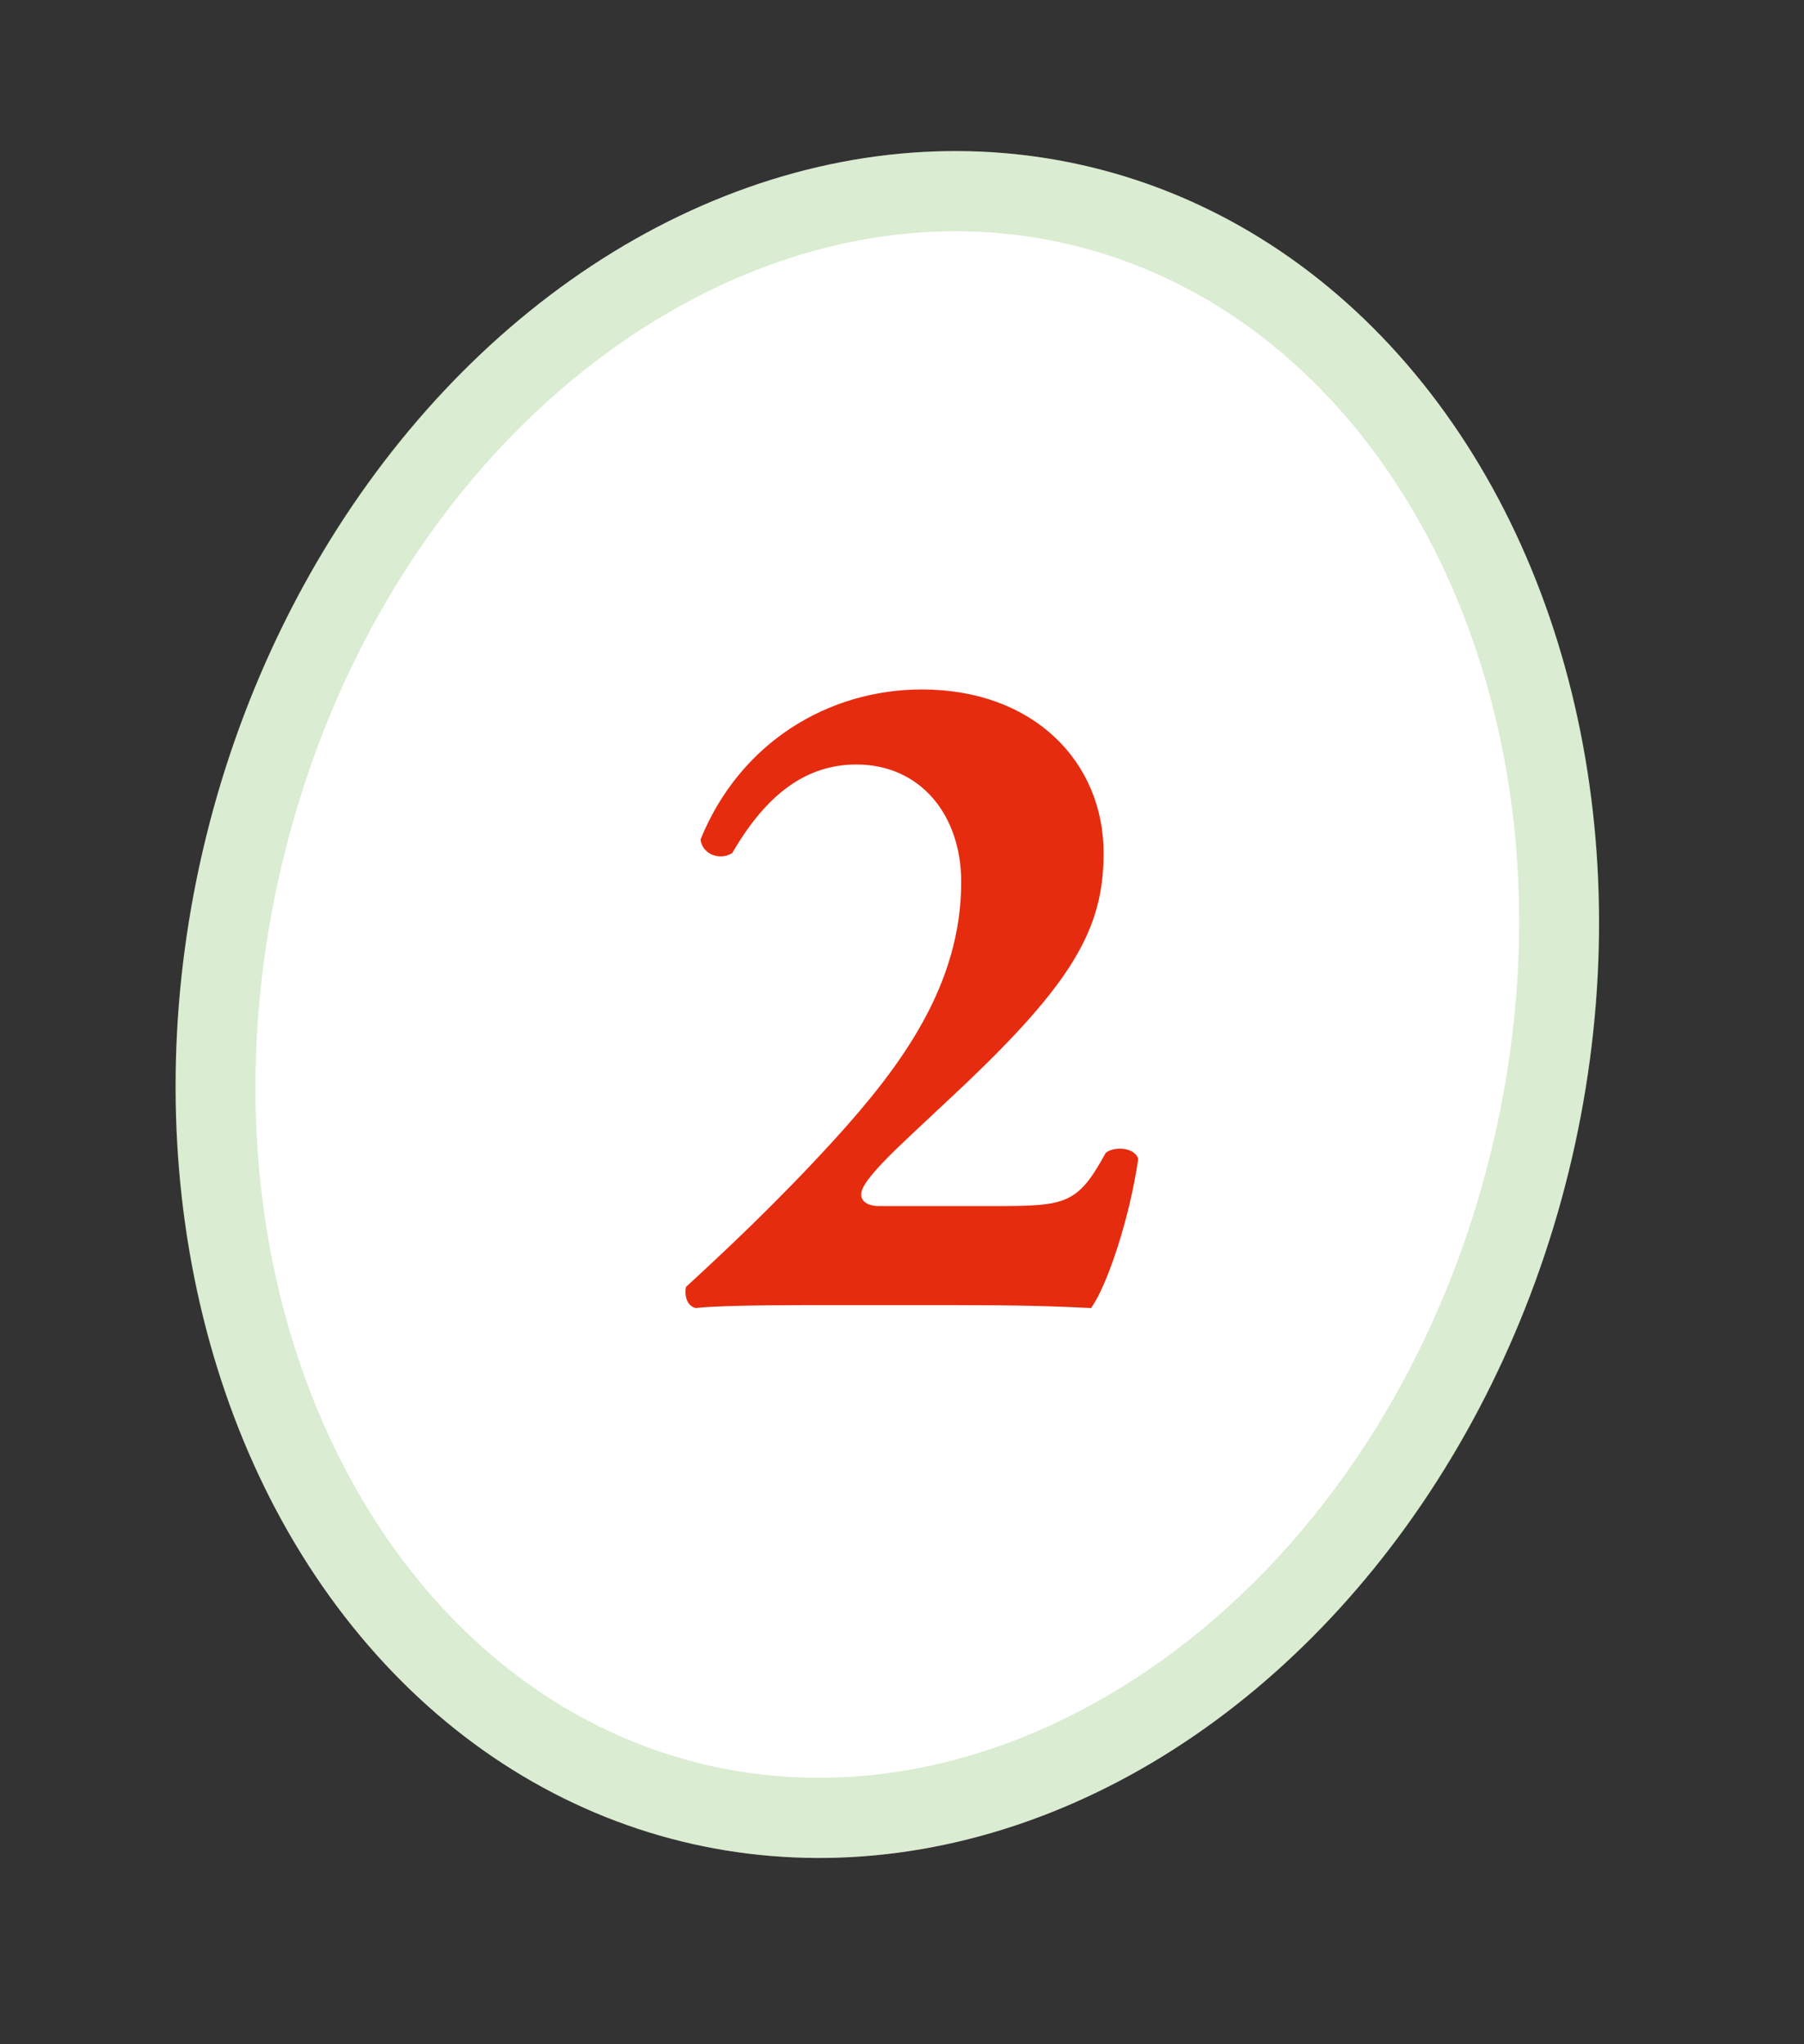 <svg width="45" height="51" viewBox="0 0 45 51" fill="none" xmlns="http://www.w3.org/2000/svg">
<rect x="0" y="0" width="45" height="51" fill="#333333" stroke="none"/>
<ellipse cx="22.134" cy="25.061" rx="17.5" ry="21.5" transform="rotate(13.835 22.134 25.061)" fill="white"/>
<path d="M38.155 29.006C35.399 40.196 25.902 47.102 17.231 44.966C8.56 42.831 3.356 32.305 6.112 21.115C8.868 9.926 18.364 3.02 27.035 5.156C35.707 7.291 40.91 17.817 38.155 29.006Z" stroke="#47A41B" stroke-opacity="0.2" stroke-width="2"/>
<path d="M21.938 30.089C21.602 30.089 21.482 29.945 21.482 29.801C21.482 29.609 21.698 29.273 22.753 28.289L23.905 27.209C26.785 24.497 27.529 23.153 27.529 21.281C27.529 19.025 25.802 17.201 22.994 17.201C20.666 17.201 18.457 18.521 17.474 20.945C17.521 21.329 17.977 21.473 18.265 21.281C19.034 19.961 19.994 19.073 21.361 19.073C22.97 19.073 23.977 20.345 23.977 22.001C23.977 24.569 22.489 26.585 20.834 28.409C19.393 29.993 18.026 31.265 17.113 32.105C17.066 32.321 17.137 32.585 17.354 32.633C17.762 32.585 18.794 32.561 20.041 32.561H23.858C25.393 32.561 26.258 32.585 27.218 32.633C27.625 32.057 28.177 30.401 28.393 28.913C28.297 28.601 27.745 28.601 27.578 28.769C26.881 30.041 26.593 30.089 24.841 30.089H21.938Z" fill="#E62C0F"/>
</svg>

